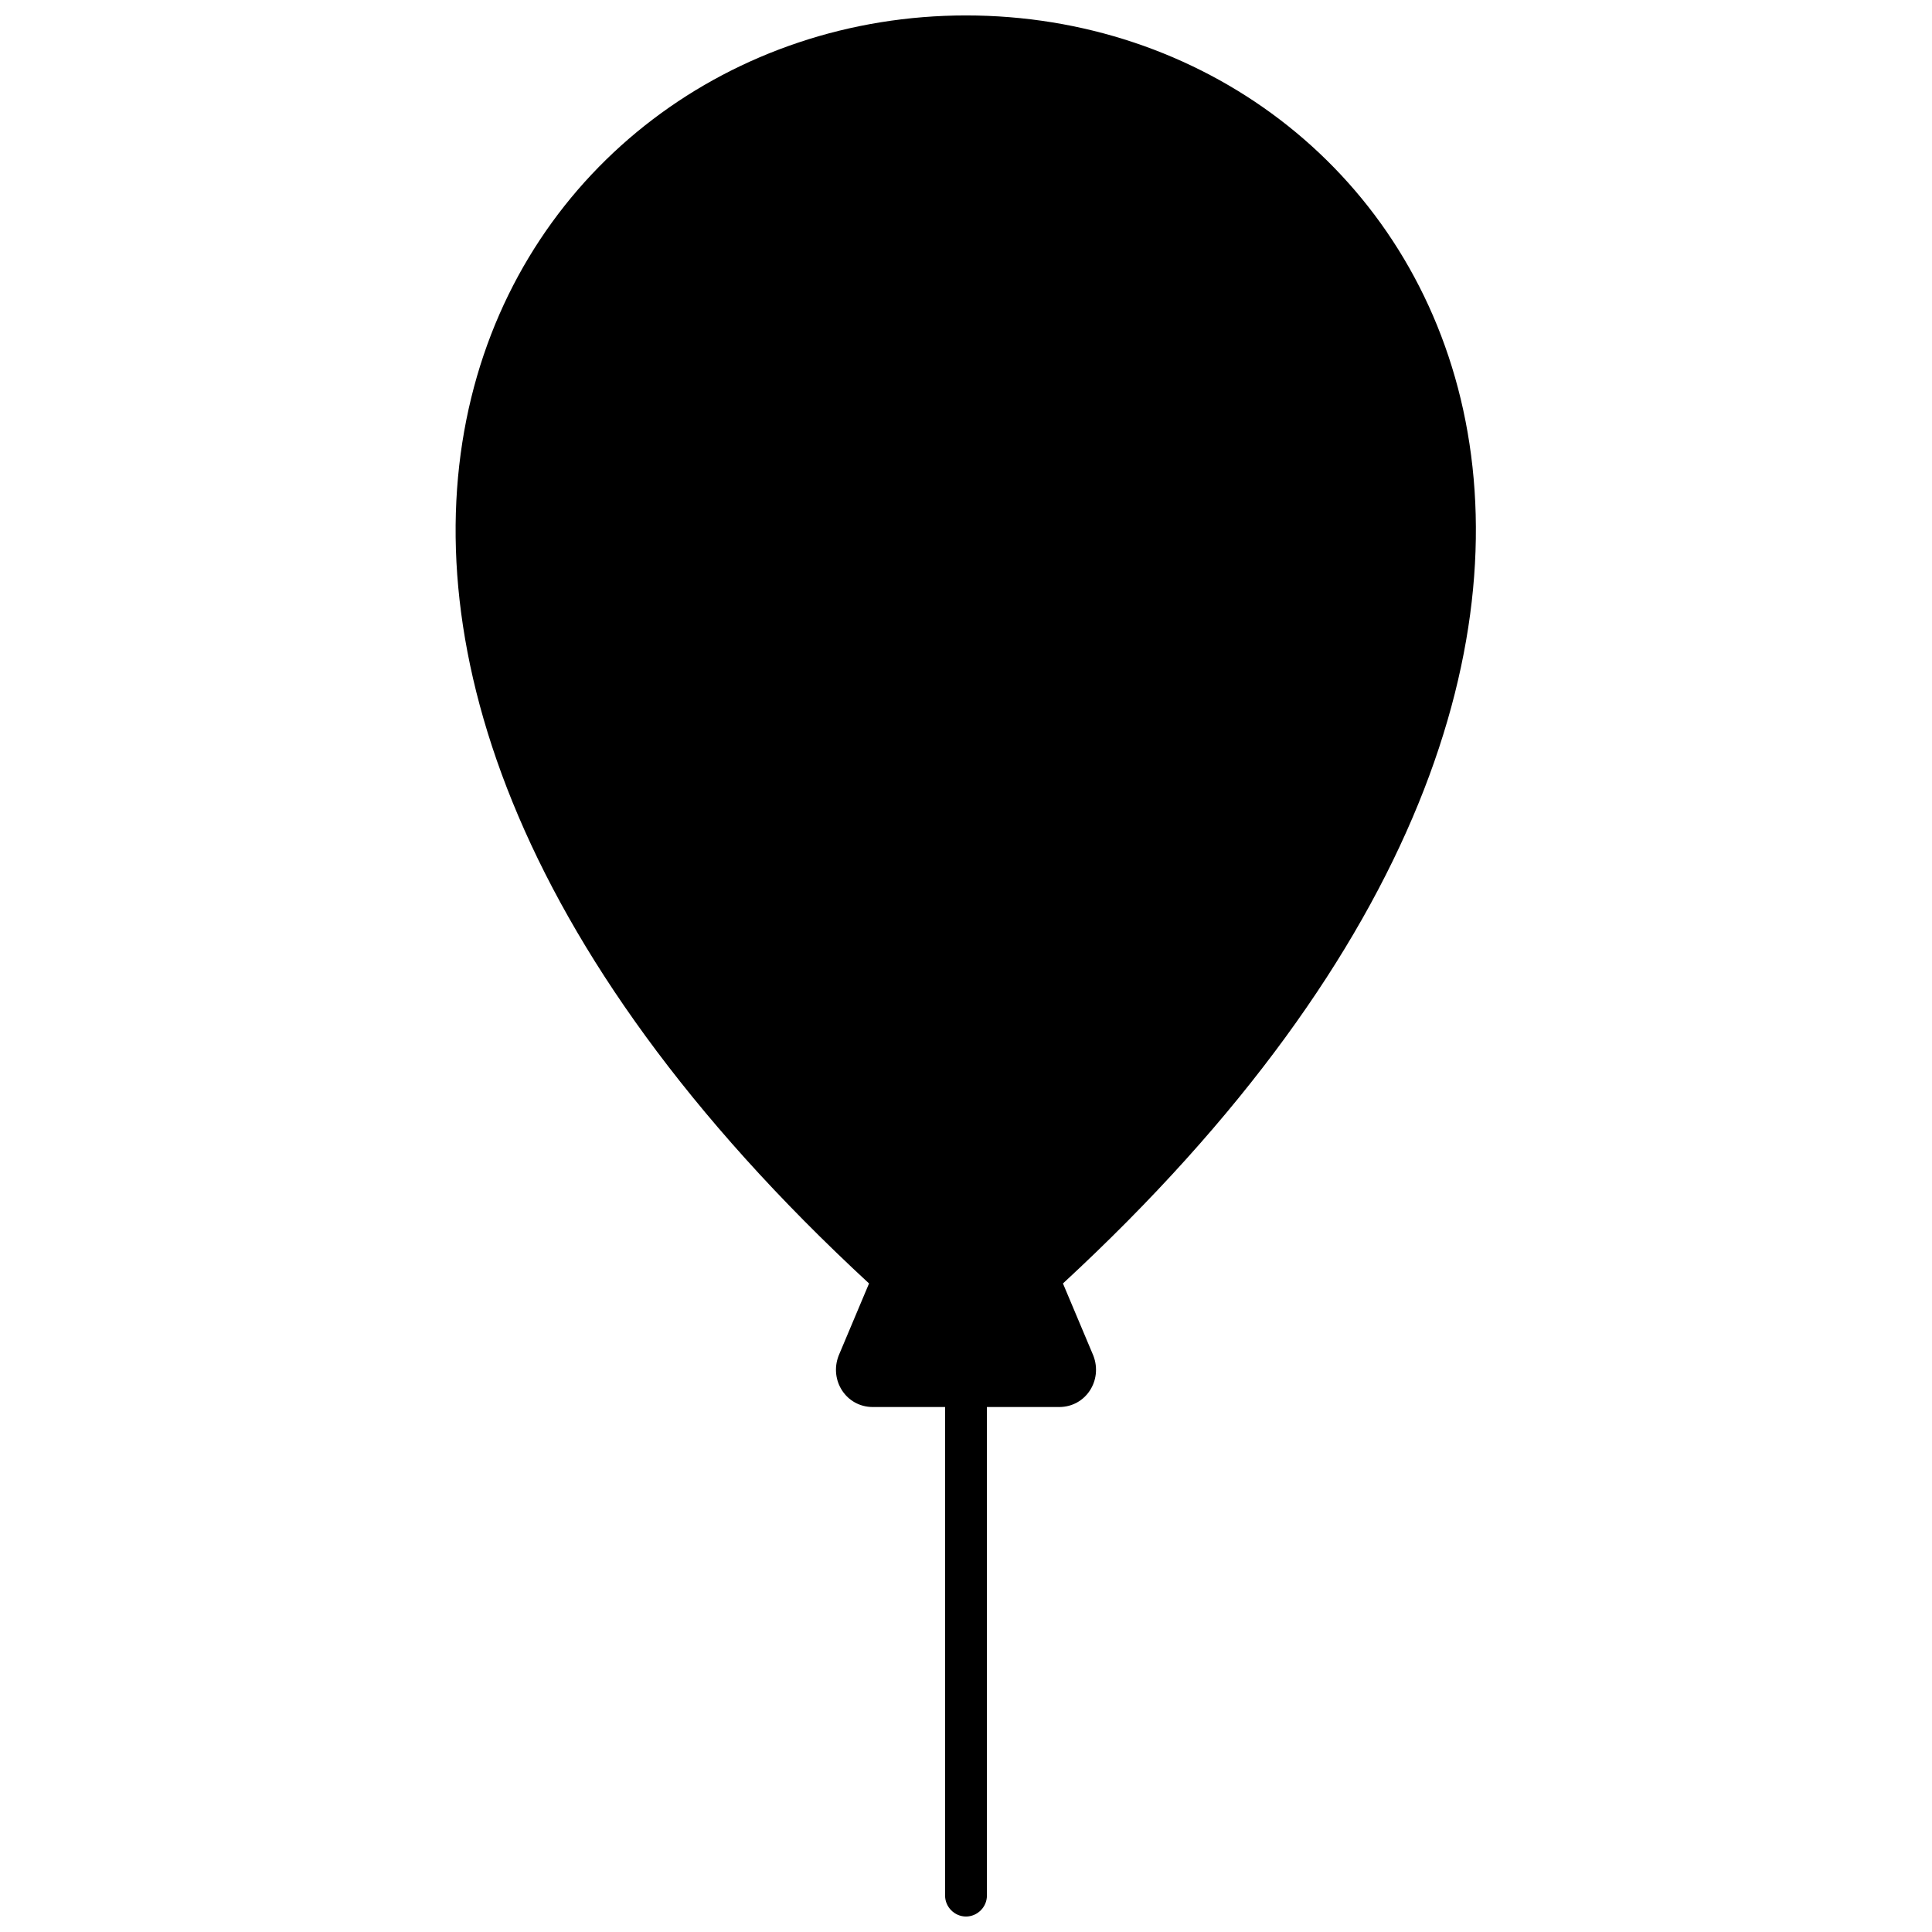 <?xml version="1.0" encoding="UTF-8"?>
<!-- The Best Svg Icon site in the world: iconSvg.co, Visit us! https://iconsvg.co -->
<svg width="800px" height="800px" version="1.1" viewBox="144 144 512 512" xmlns="http://www.w3.org/2000/svg">
 <defs>
  <clipPath id="a">
   <path d="m264 148.09h272v503.81h-272z"/>
  </clipPath>
 </defs>
 <g clip-path="url(#a)">
  <path d="m400 148.09c-122.93 0-218.15 158.2-25.695 336.04l-8.062 19.145c-2.519 6.551 2.016 13.602 9.07 13.602h19.145v129.48c0 3.023 2.519 5.543 5.543 5.543s5.543-2.519 5.543-5.543l-0.004-129.48h19.145c7.055 0 11.586-7.055 9.07-13.602l-8.062-19.145c191.45-176.84 98.246-336.04-25.691-336.04z"/>
 </g>
</svg>